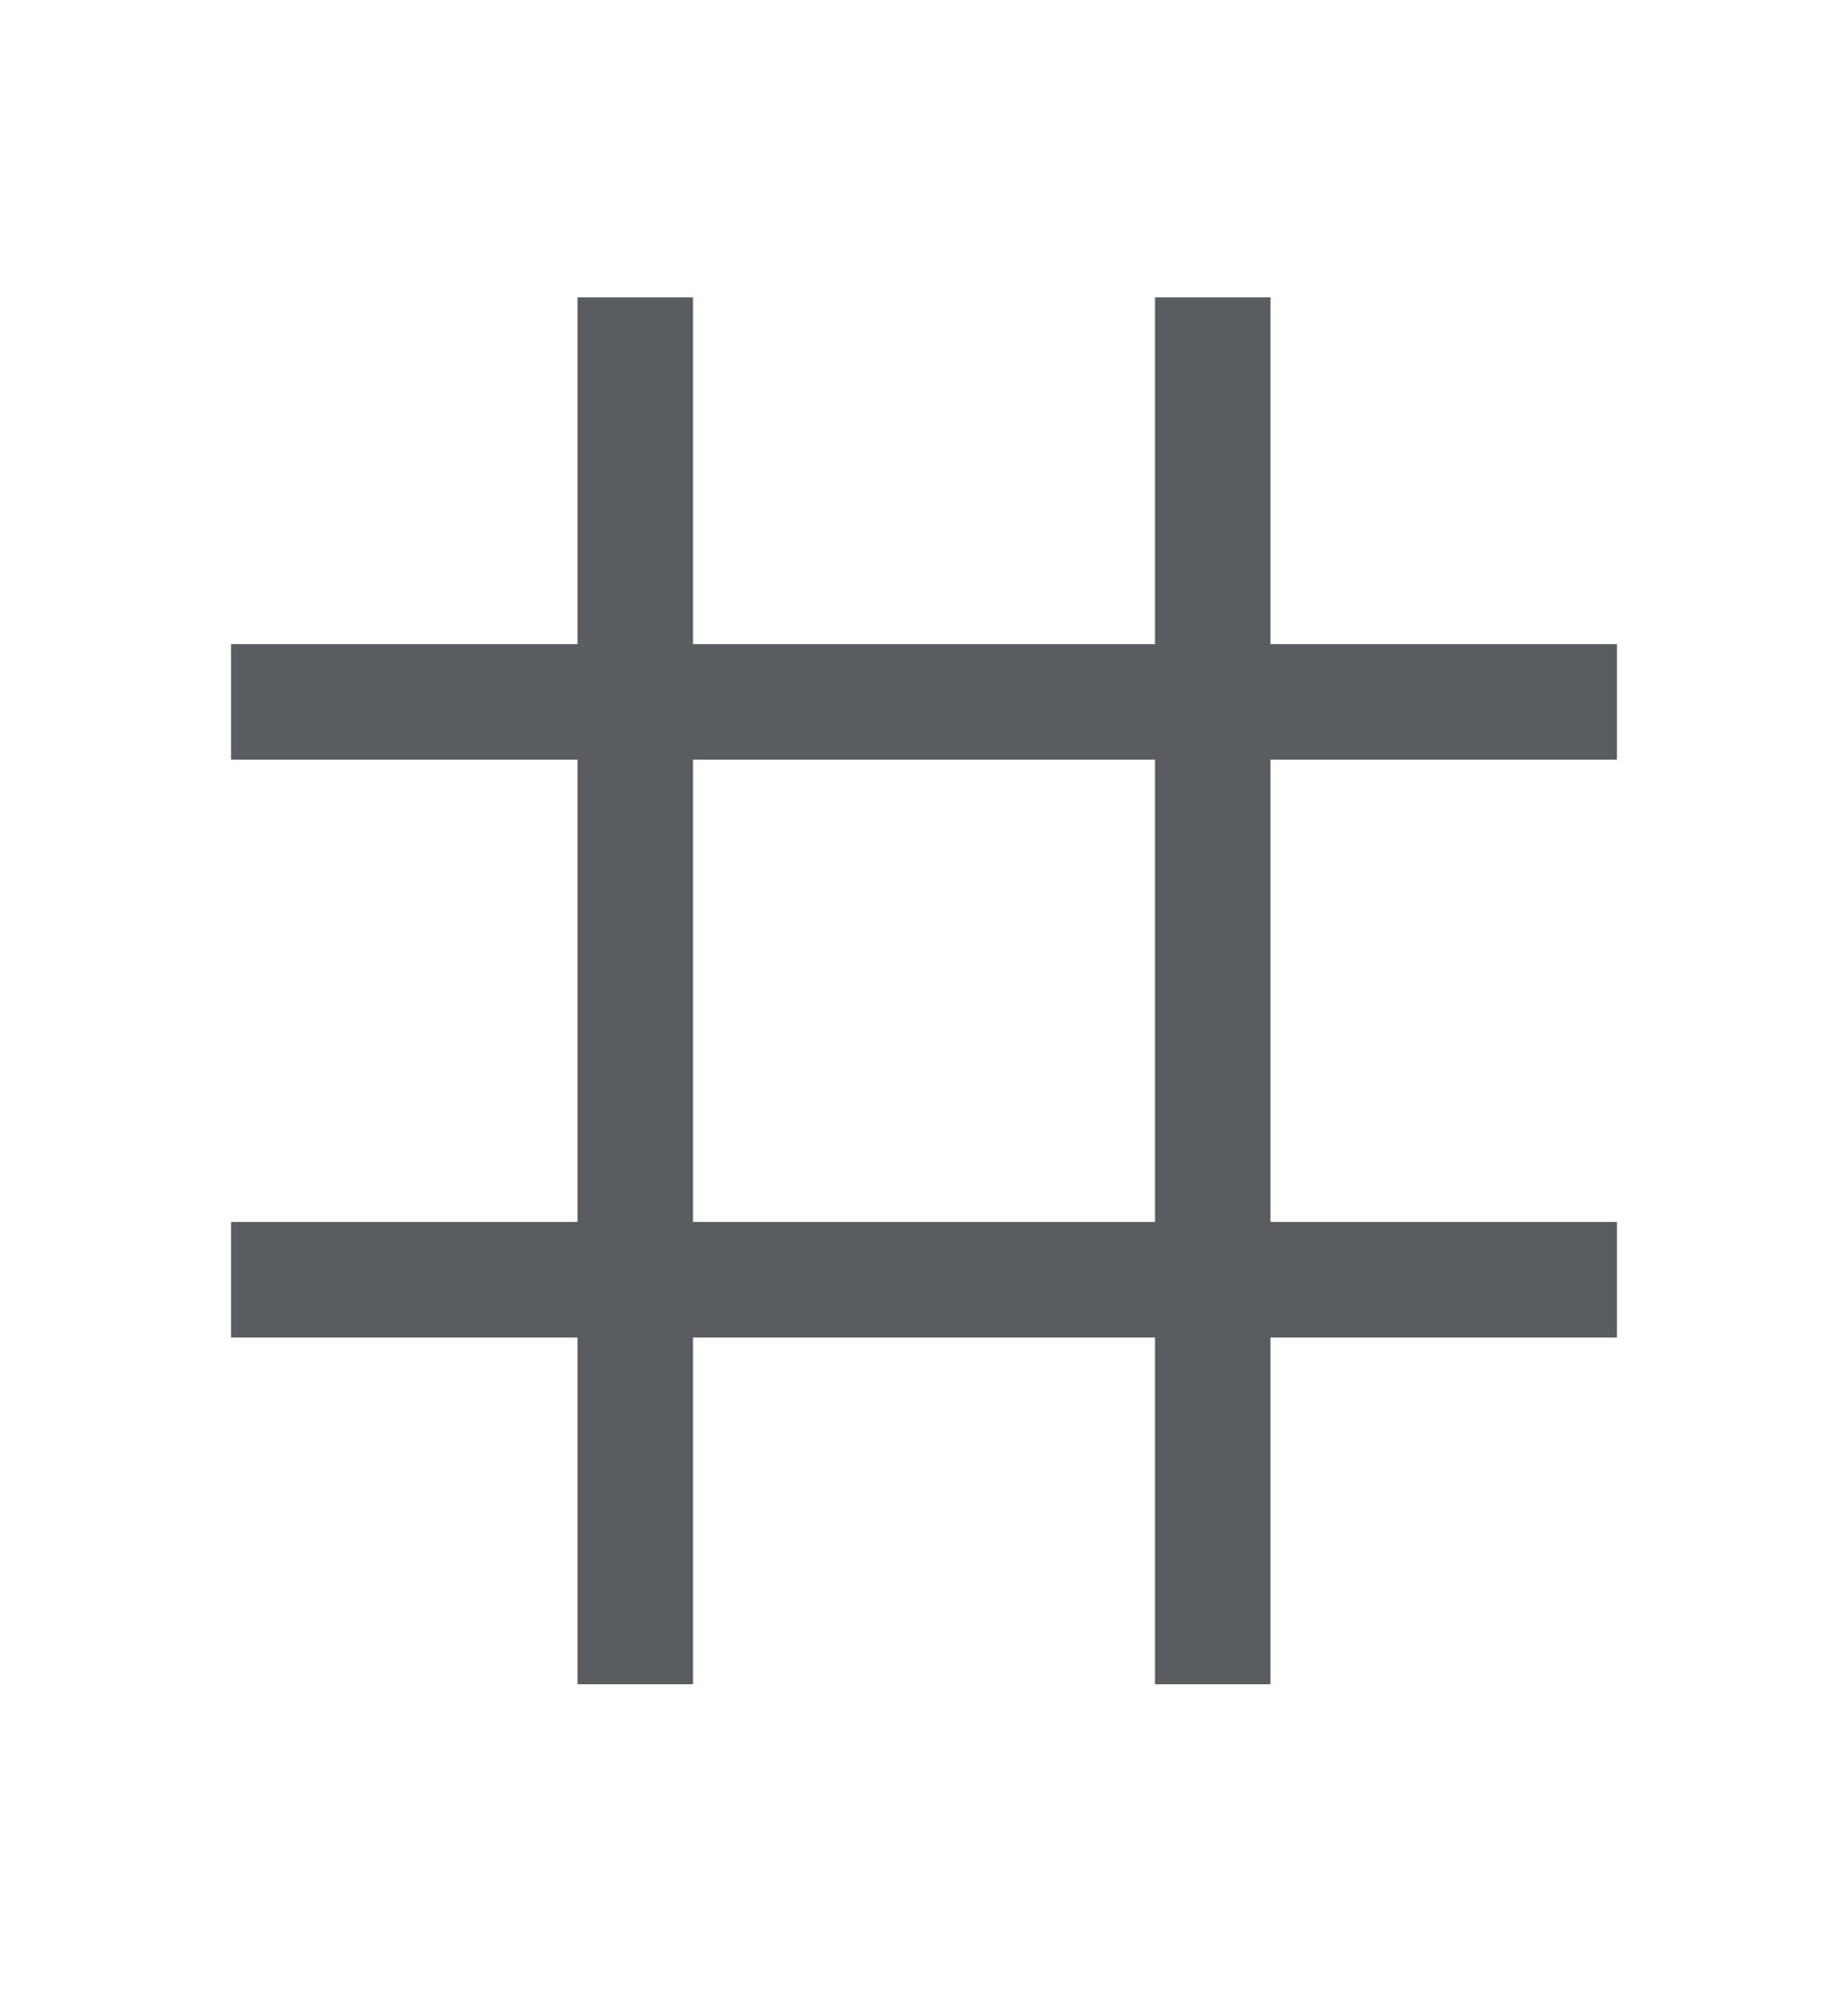 <svg width="12" height="13" viewBox="0 0 12 13" fill="none" xmlns="http://www.w3.org/2000/svg">
<path d="M10.5 4.93V4.18H8.25V1.93H7.5V4.18H4.5V1.93H3.75V4.18H1.5V4.93H3.75V7.93H1.5V8.68H3.75V10.93H4.5V8.68H7.5V10.93H8.25V8.68H10.5V7.93H8.25V4.93H10.5ZM7.5 7.93H4.5V4.93H7.5V7.93Z" fill="#5A5D60"/>
</svg>
